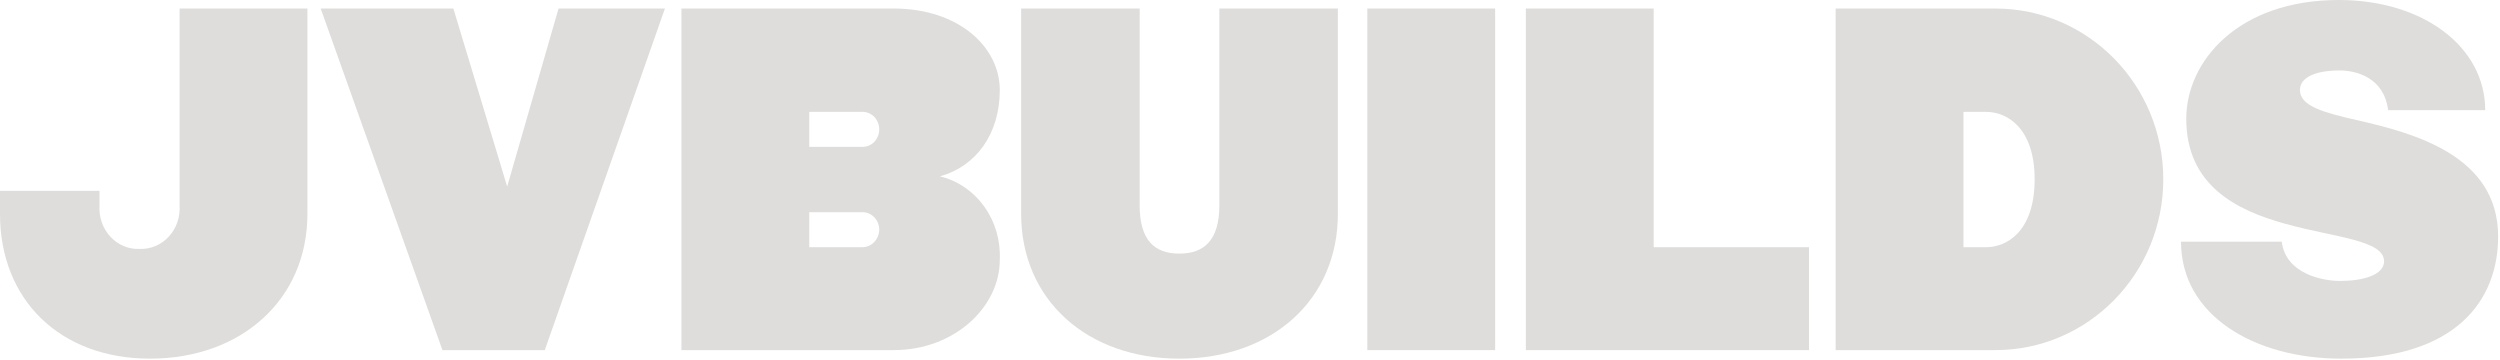 <svg width="1342" height="193" viewBox="0 0 1342 193" fill="none" xmlns="http://www.w3.org/2000/svg">
<path d="M0 102.447H53.413V110.24C53.204 113.308 53.612 116.388 54.61 119.277C55.608 122.167 57.173 124.802 59.202 127.009C61.231 129.216 63.68 130.946 66.386 132.085C69.093 133.224 71.997 133.747 74.908 133.619C77.82 133.747 80.724 133.225 83.431 132.086C86.137 130.946 88.586 129.217 90.615 127.009C92.644 124.802 94.209 122.167 95.207 119.278C96.204 116.388 96.612 113.308 96.404 110.24V4.582H165.018V114.824C165.018 160.892 129.409 192.522 80.554 192.522C32.134 192.522 0 160.892 0 114.824V102.447Z" fill="#DEDDDB"/>
<path d="M356.93 4.582L292.441 187.937H237.506L172.15 4.582H243.369L272.247 100.159L299.823 4.585L356.93 4.582Z" fill="#DEDDDB"/>
<path d="M479.794 187.937H365.799V4.582H479.794C514.318 4.582 536.682 24.98 536.682 48.358C536.682 71.964 523.871 89.383 504.546 94.654C514.058 96.946 522.497 102.71 528.377 110.928C534.256 119.146 537.197 129.292 536.682 139.576C536.682 164.56 512.579 187.937 479.794 187.937ZM434.413 78.841H463.074C465.435 78.841 467.699 77.851 469.368 76.089C471.038 74.327 471.976 71.937 471.976 69.445C471.976 66.953 471.038 64.563 469.368 62.8C467.699 61.038 465.435 60.048 463.074 60.048H434.413V78.841ZM434.413 132.7H463.074C465.42 132.651 467.657 131.645 469.316 129.893C470.976 128.142 471.929 125.781 471.976 123.305C471.965 120.816 471.024 118.432 469.357 116.672C467.69 114.912 465.432 113.919 463.074 113.908H434.413V132.7Z" fill="#DEDDDB"/>
<path d="M548.152 4.582H611.771V110.239C611.771 129.034 619.805 136.139 633.05 136.139C646.295 136.139 654.546 129.034 654.546 110.239V4.582H718.165V114.824C718.165 160.891 682.772 192.522 633.05 192.522C583.545 192.522 548.152 160.891 548.152 114.824V4.582Z" fill="#DEDDDB"/>
<path d="M733.982 187.937V4.582H802.596V187.937H733.982Z" fill="#DEDDDB"/>
<path d="M971.078 132.7V187.937H819.086V4.582H887.699V132.7H971.078Z" fill="#DEDDDB"/>
<path d="M985.373 4.582H1071.14C1120.86 4.582 1161.25 45.607 1161.25 96.262C1161.25 146.918 1120.86 187.939 1071.14 187.939H985.373V4.582ZM1092.2 96.262C1092.2 68.987 1077.65 60.05 1066.15 60.05H1053.99V132.7H1066.15C1077.65 132.7 1092.2 123.762 1092.2 96.261V96.262Z" fill="#DEDDDB"/>
<path d="M1334.06 59.132H1281.94C1279.77 41.714 1265.01 37.819 1255.89 37.819C1243.51 37.819 1234.61 41.256 1234.61 48.361C1234.61 57.07 1247.86 60.51 1264.79 64.404C1296.27 71.51 1341 83.657 1341 126.975C1341 161.124 1318.42 192.525 1256.75 192.525C1210.29 192.525 1170.77 169.374 1170.77 129.725H1224.84C1227.01 147.142 1246.99 150.811 1256.1 150.811C1268.48 150.811 1279.77 147.601 1279.77 140.269C1279.77 117.348 1173.59 134.997 1173.59 63.717C1173.59 32.776 1201.6 0 1255.45 0C1300.84 0 1334.06 25.213 1334.06 59.132Z" fill="#DEDDDB"/>
</svg>
